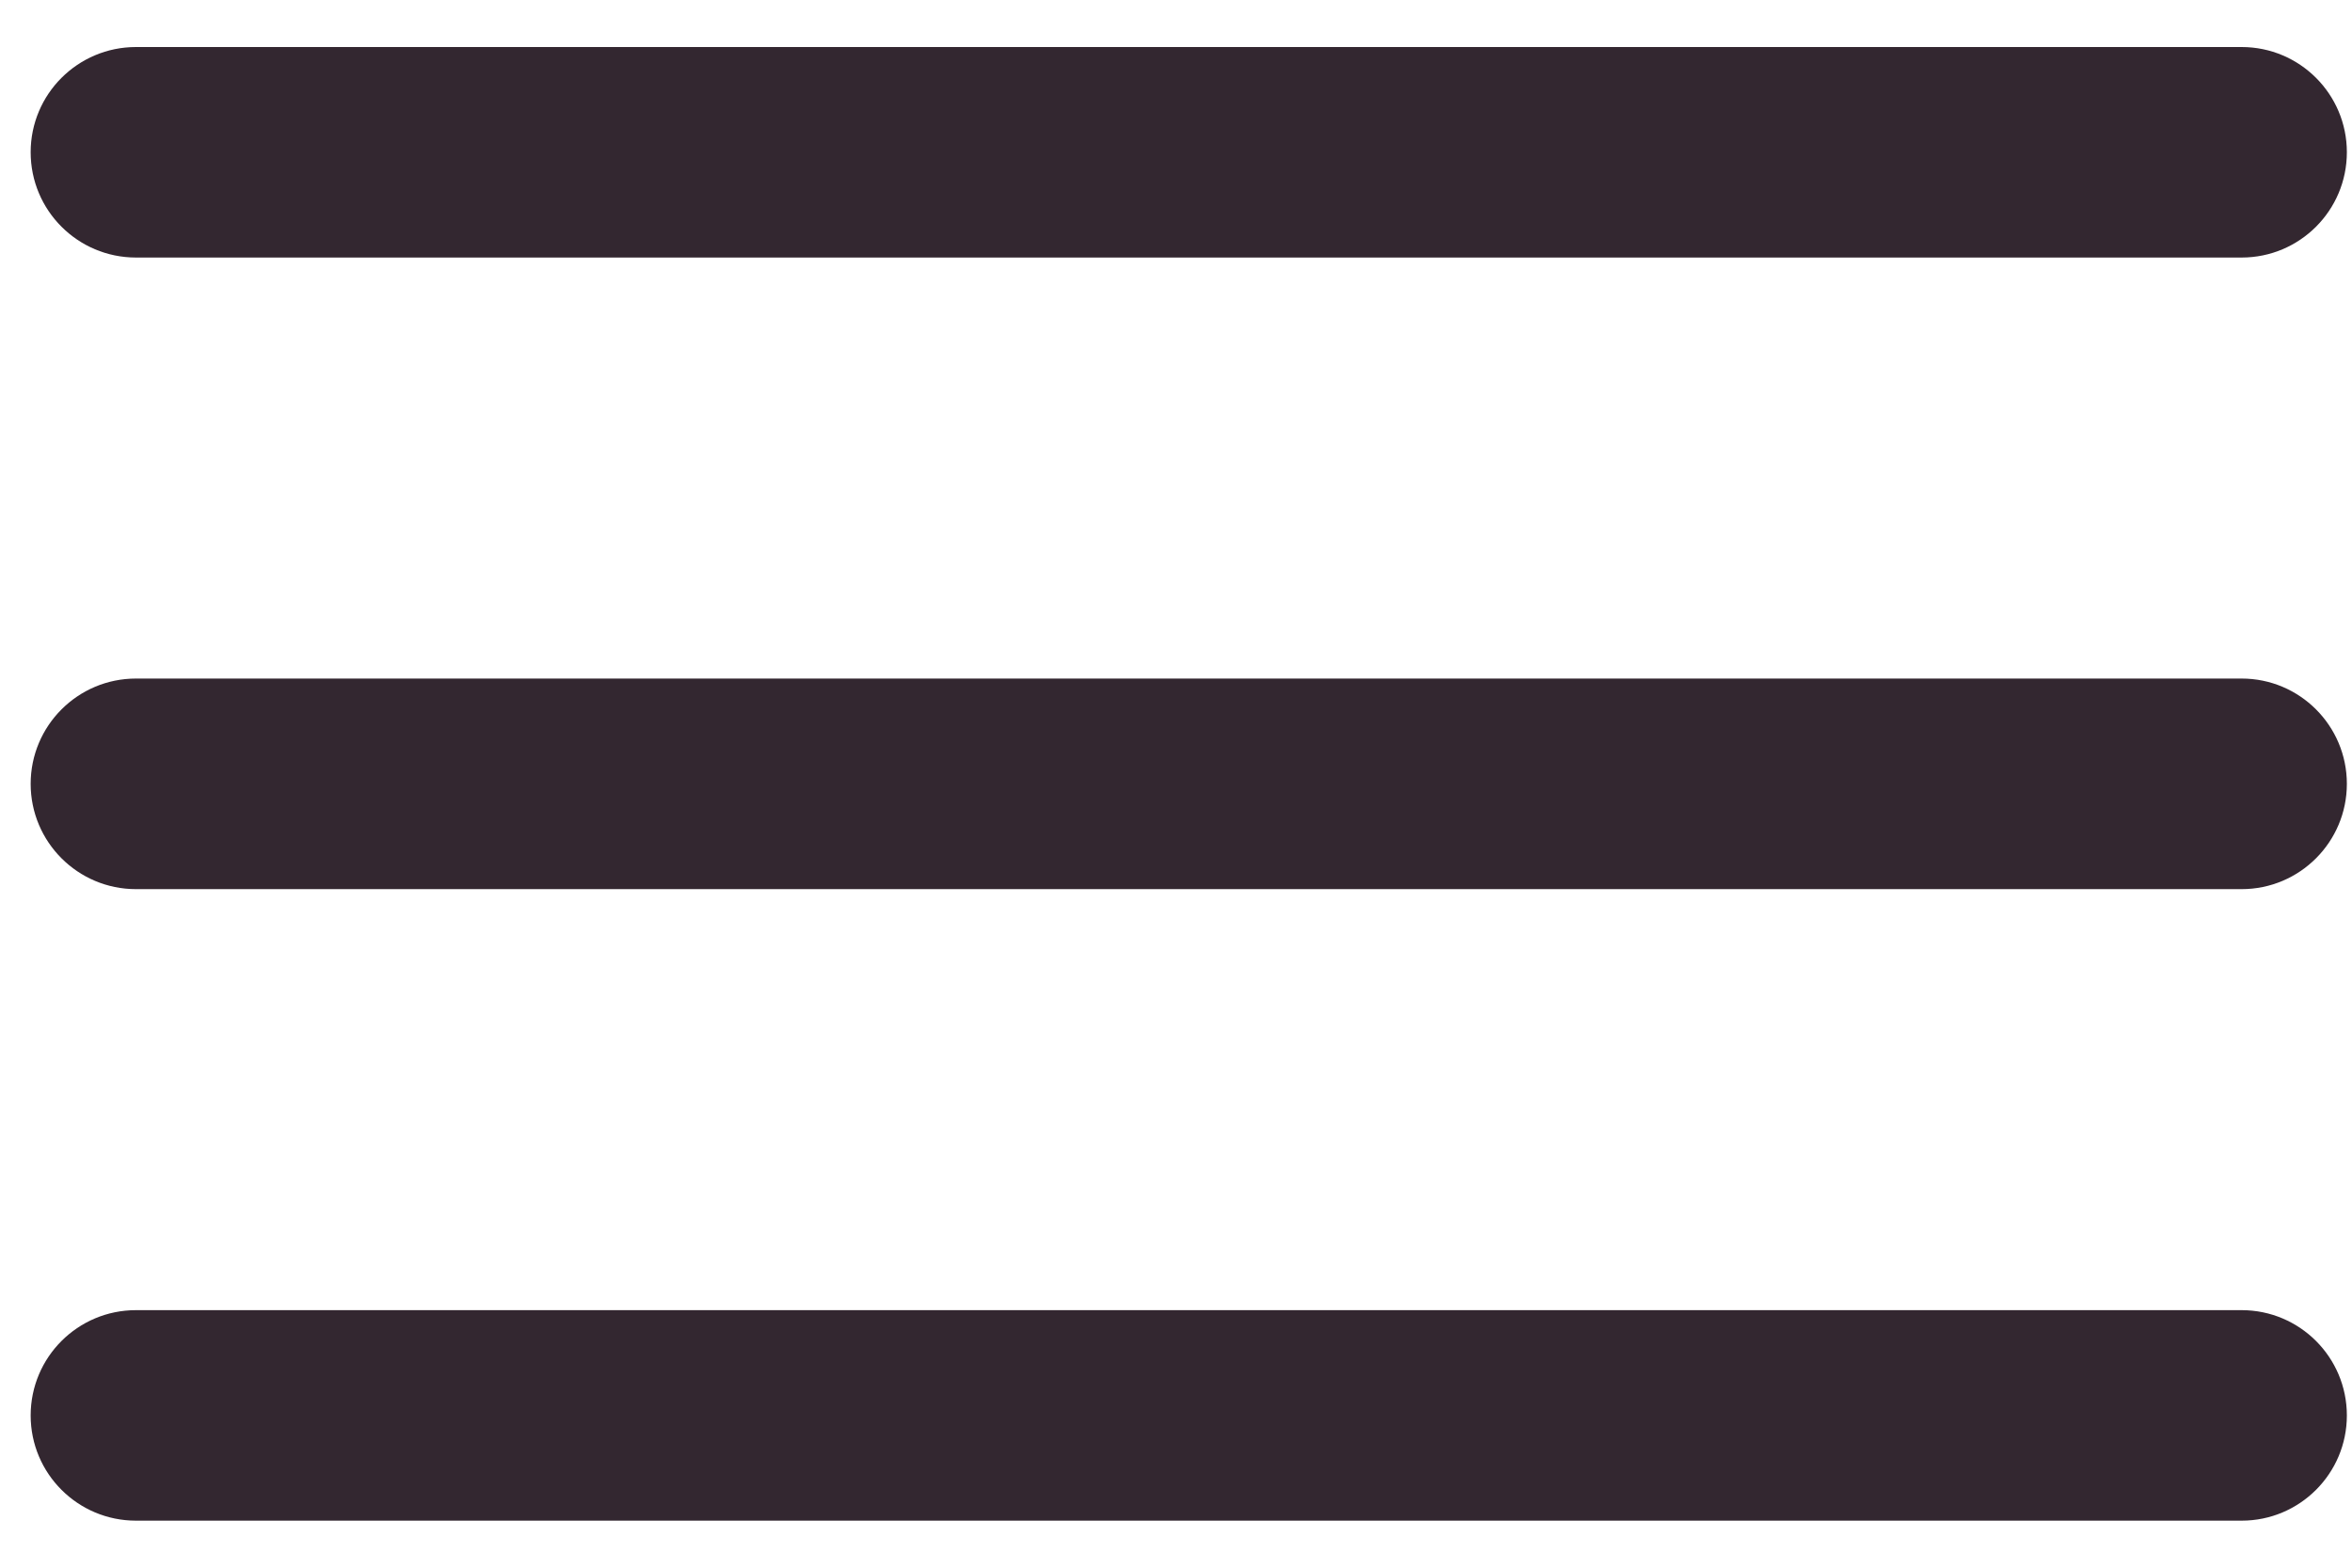 <?xml version="1.0" encoding="UTF-8"?> <svg xmlns="http://www.w3.org/2000/svg" width="27" height="18" viewBox="0 0 27 18" fill="none"> <path d="M1.561 0.54C0.893 0.54 0.352 1.081 0.352 1.748C0.352 2.416 0.893 2.957 1.561 2.957H25.733C26.4 2.957 26.941 2.416 26.941 1.748C26.941 1.081 26.4 0.54 25.733 0.54H1.561Z" fill="#332730"></path> <path d="M0.352 9C0.352 8.333 0.893 7.791 1.561 7.791H25.733C26.4 7.791 26.941 8.333 26.941 9C26.941 9.667 26.4 10.209 25.733 10.209H1.561C0.893 10.209 0.352 9.667 0.352 9Z" fill="#332730"></path> <path d="M0.352 16.252C0.352 15.584 0.893 15.043 1.561 15.043H25.733C26.4 15.043 26.941 15.584 26.941 16.252C26.941 16.919 26.4 17.46 25.733 17.46H1.561C0.893 17.46 0.352 16.919 0.352 16.252Z" fill="#332730"></path> </svg> 